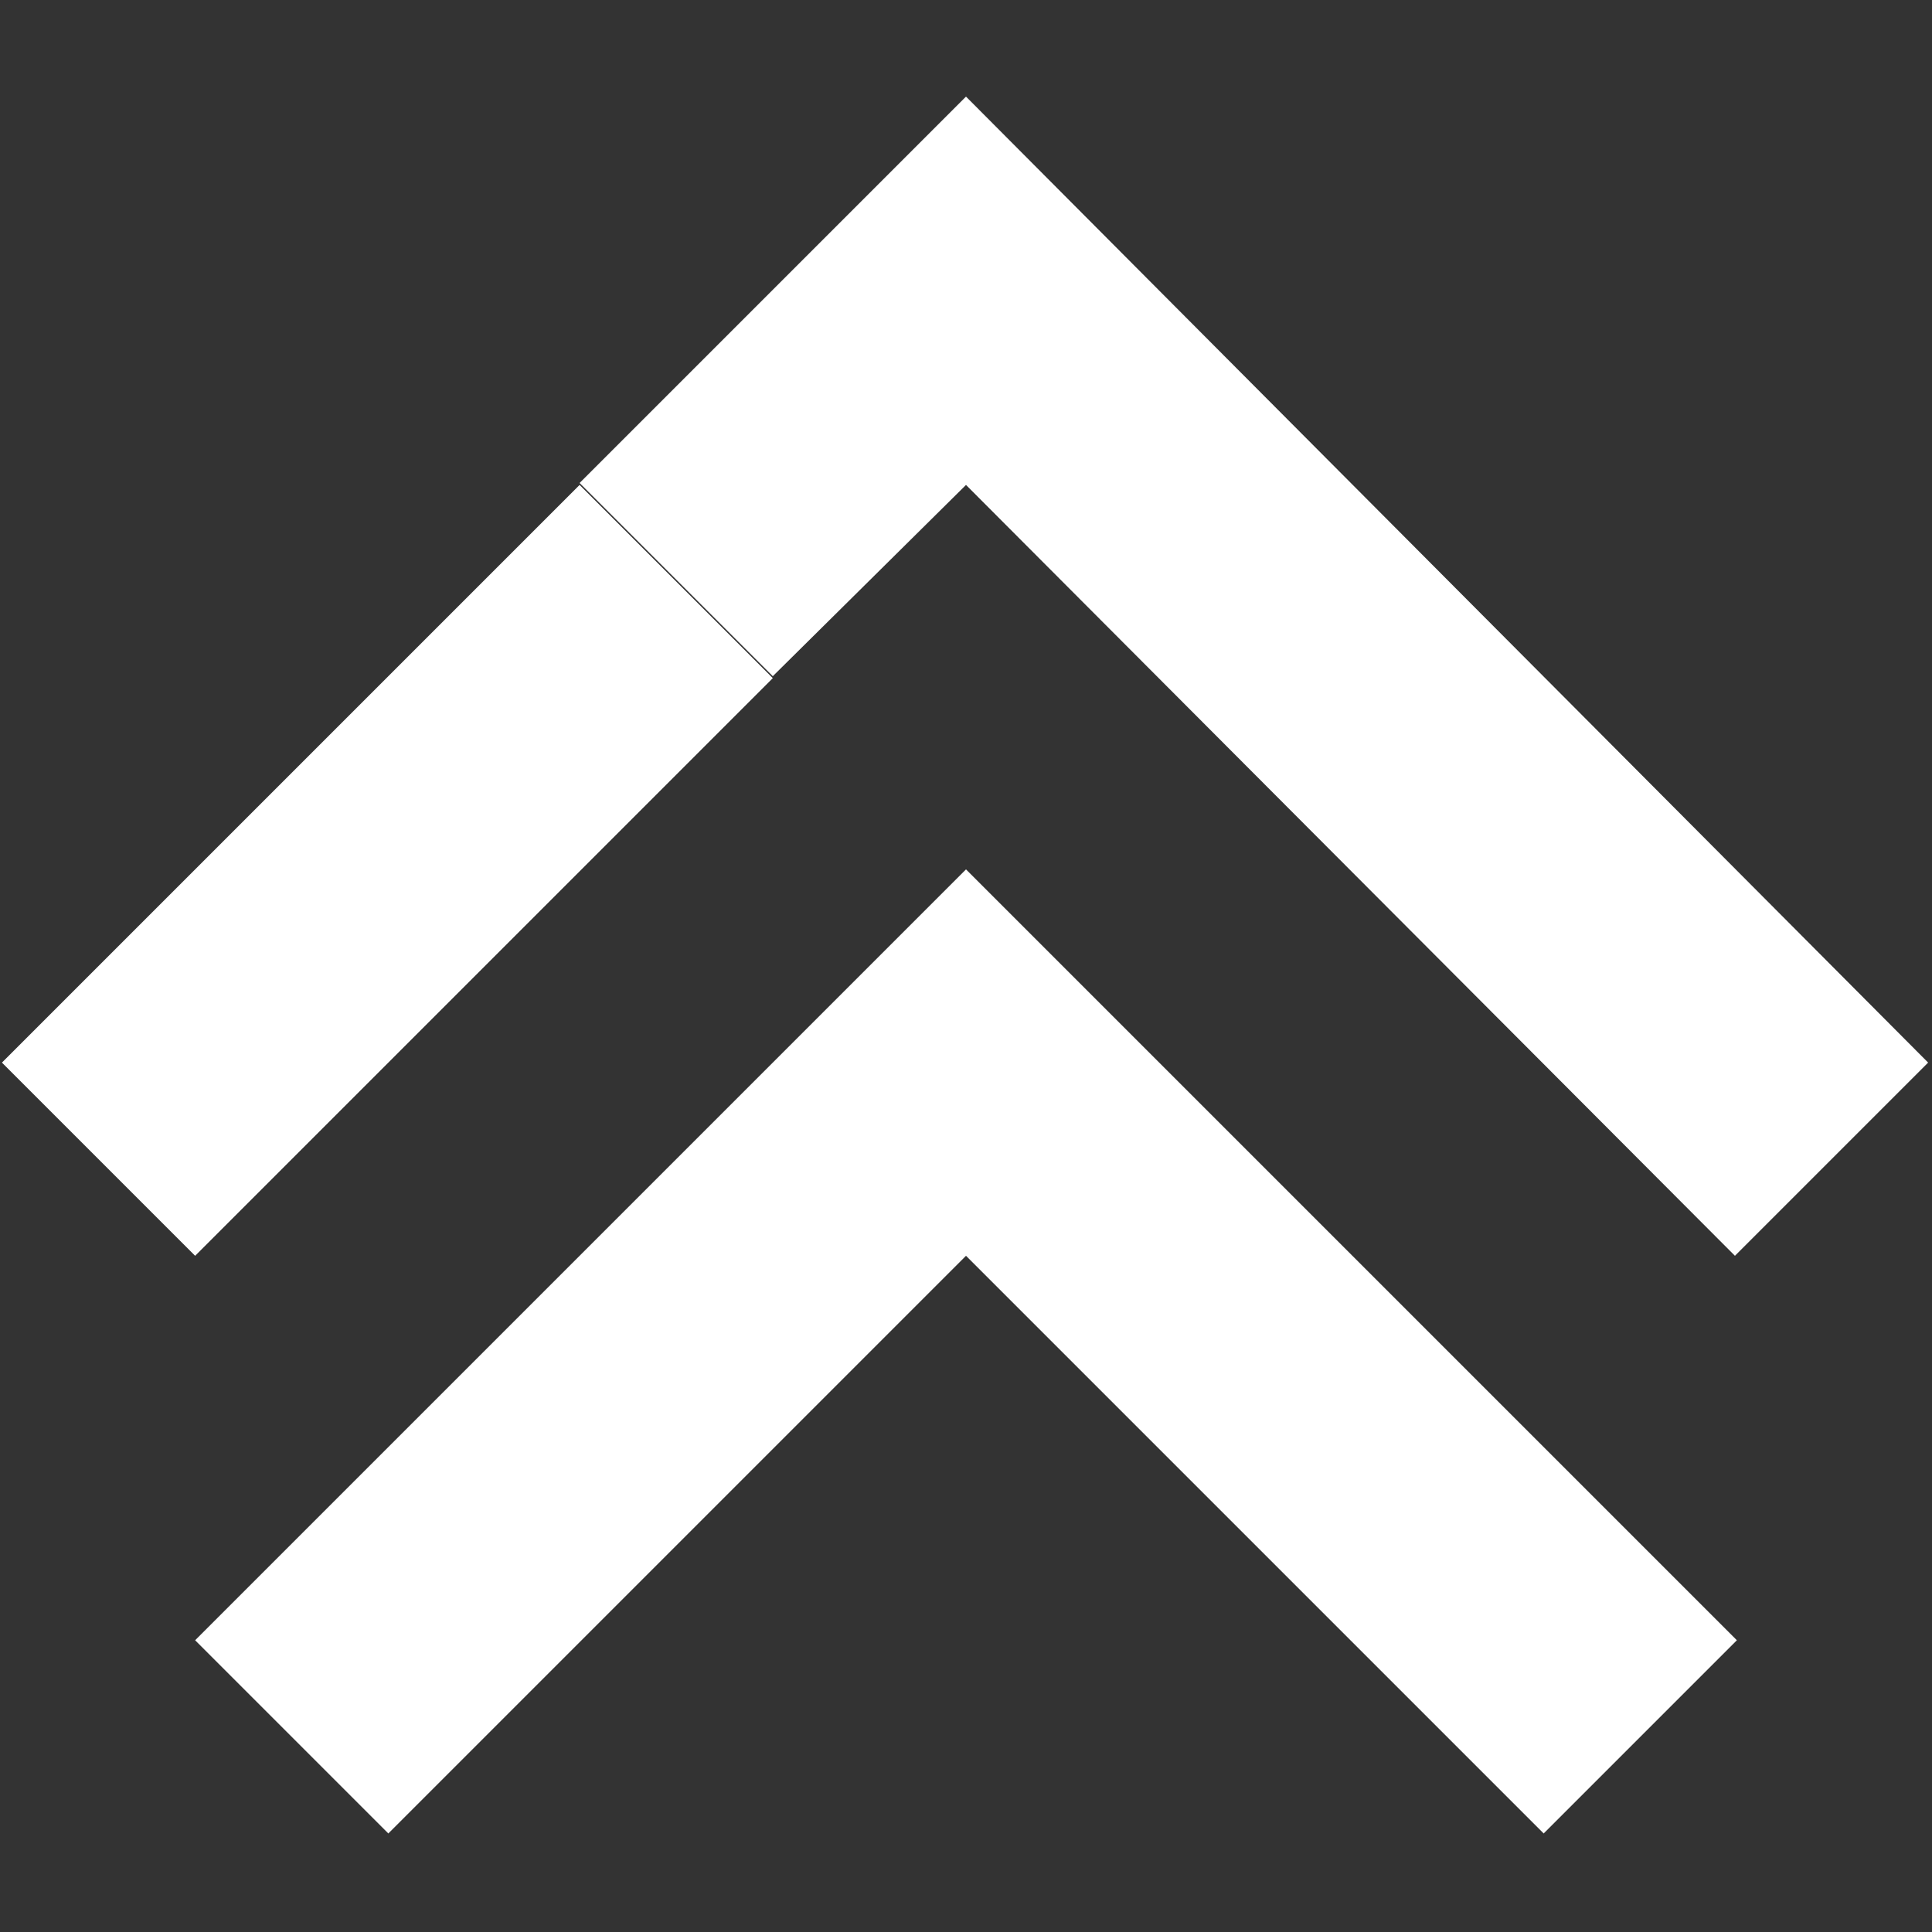 <?xml version="1.0" encoding="utf-8"?>
<!-- Generator: Adobe Illustrator 21.0.0, SVG Export Plug-In . SVG Version: 6.00 Build 0)  -->
<svg version="1.1" id="Слой_1" xmlns:serif="http://www.serif.com/"
	 xmlns="http://www.w3.org/2000/svg" xmlns:xlink="http://www.w3.org/1999/xlink" x="0px" y="0px" viewBox="0 0 100 100"
	 style="enable-background:new 0 0 100 100;" xml:space="preserve">
<rect x="0" y="0" width="100" height="100" fill="#333333" stroke="none"/>
<style type="text/css">
	.st0{fill:#FFFFFF;}
</style>
<path class="st0" d="M89.9,84.9l-10,10L50,65L20.1,94.9l-10-10L50,45C50,45,89.9,84.9,89.9,84.9z M40,35l-10-10l10-10l10-10L99.8,55
	l-10,10L50,25.1L40,35z M10.1,65l-10-10l29.9-29.9l10,10L10.1,65z"/>
</svg>
